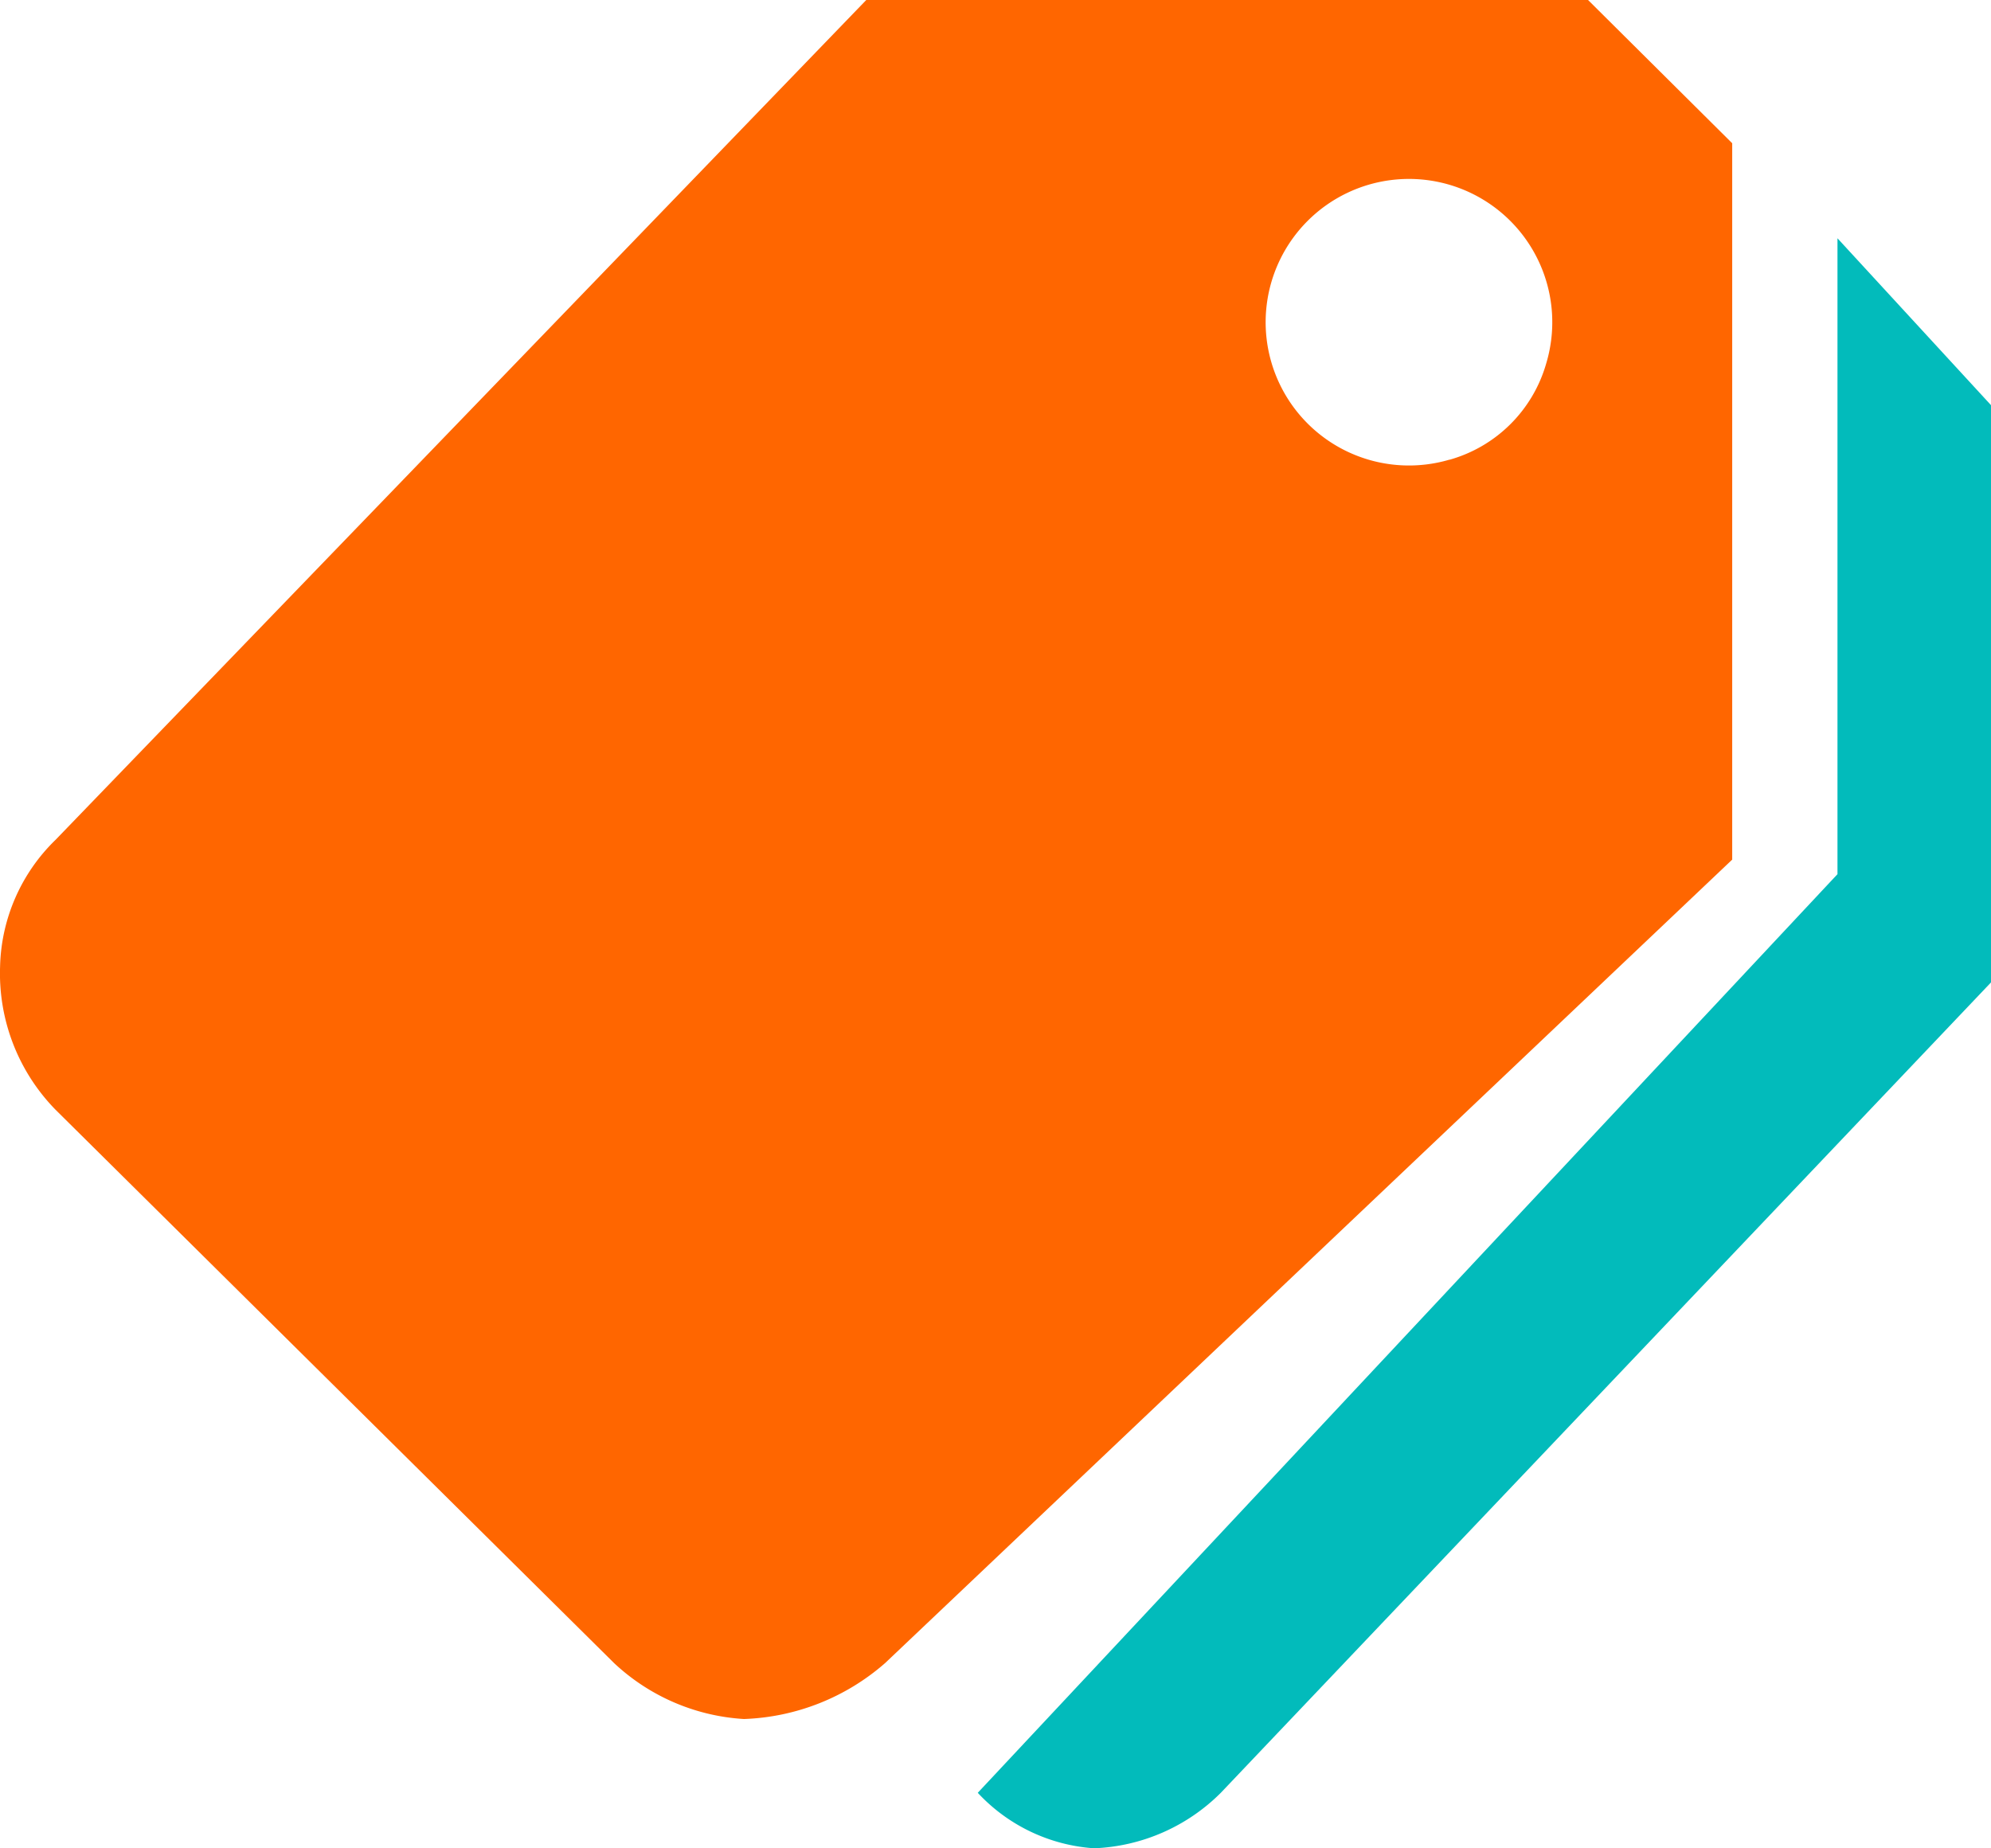 <svg xmlns="http://www.w3.org/2000/svg" width="55" height="51.07" viewBox="0 0 55 51.07"><path d="M39.865,7.523v17.57L16.116,50.476a4.83,4.83,0,0,0,3.214,1.533,5.241,5.241,0,0,0,3.5-1.533L44.106,28.084V12.134Z" transform="translate(10.894 -0.939)" fill="#02bbbb"/><path d="M46.118,3.375H26.179L3.784,26.58a5.045,5.045,0,0,0-1.533,3.513,5.388,5.388,0,0,0,1.533,3.946L19.212,49.327A5.742,5.742,0,0,0,22.8,50.873a6.246,6.246,0,0,0,3.9-1.546l23.4-22.2V7.333Zm-3.826,12.7a3.959,3.959,0,1,1,2.667-2.647A3.866,3.866,0,0,1,42.292,16.078Z" transform="translate(-2.249 -3.375)" fill="#f60"/></svg>